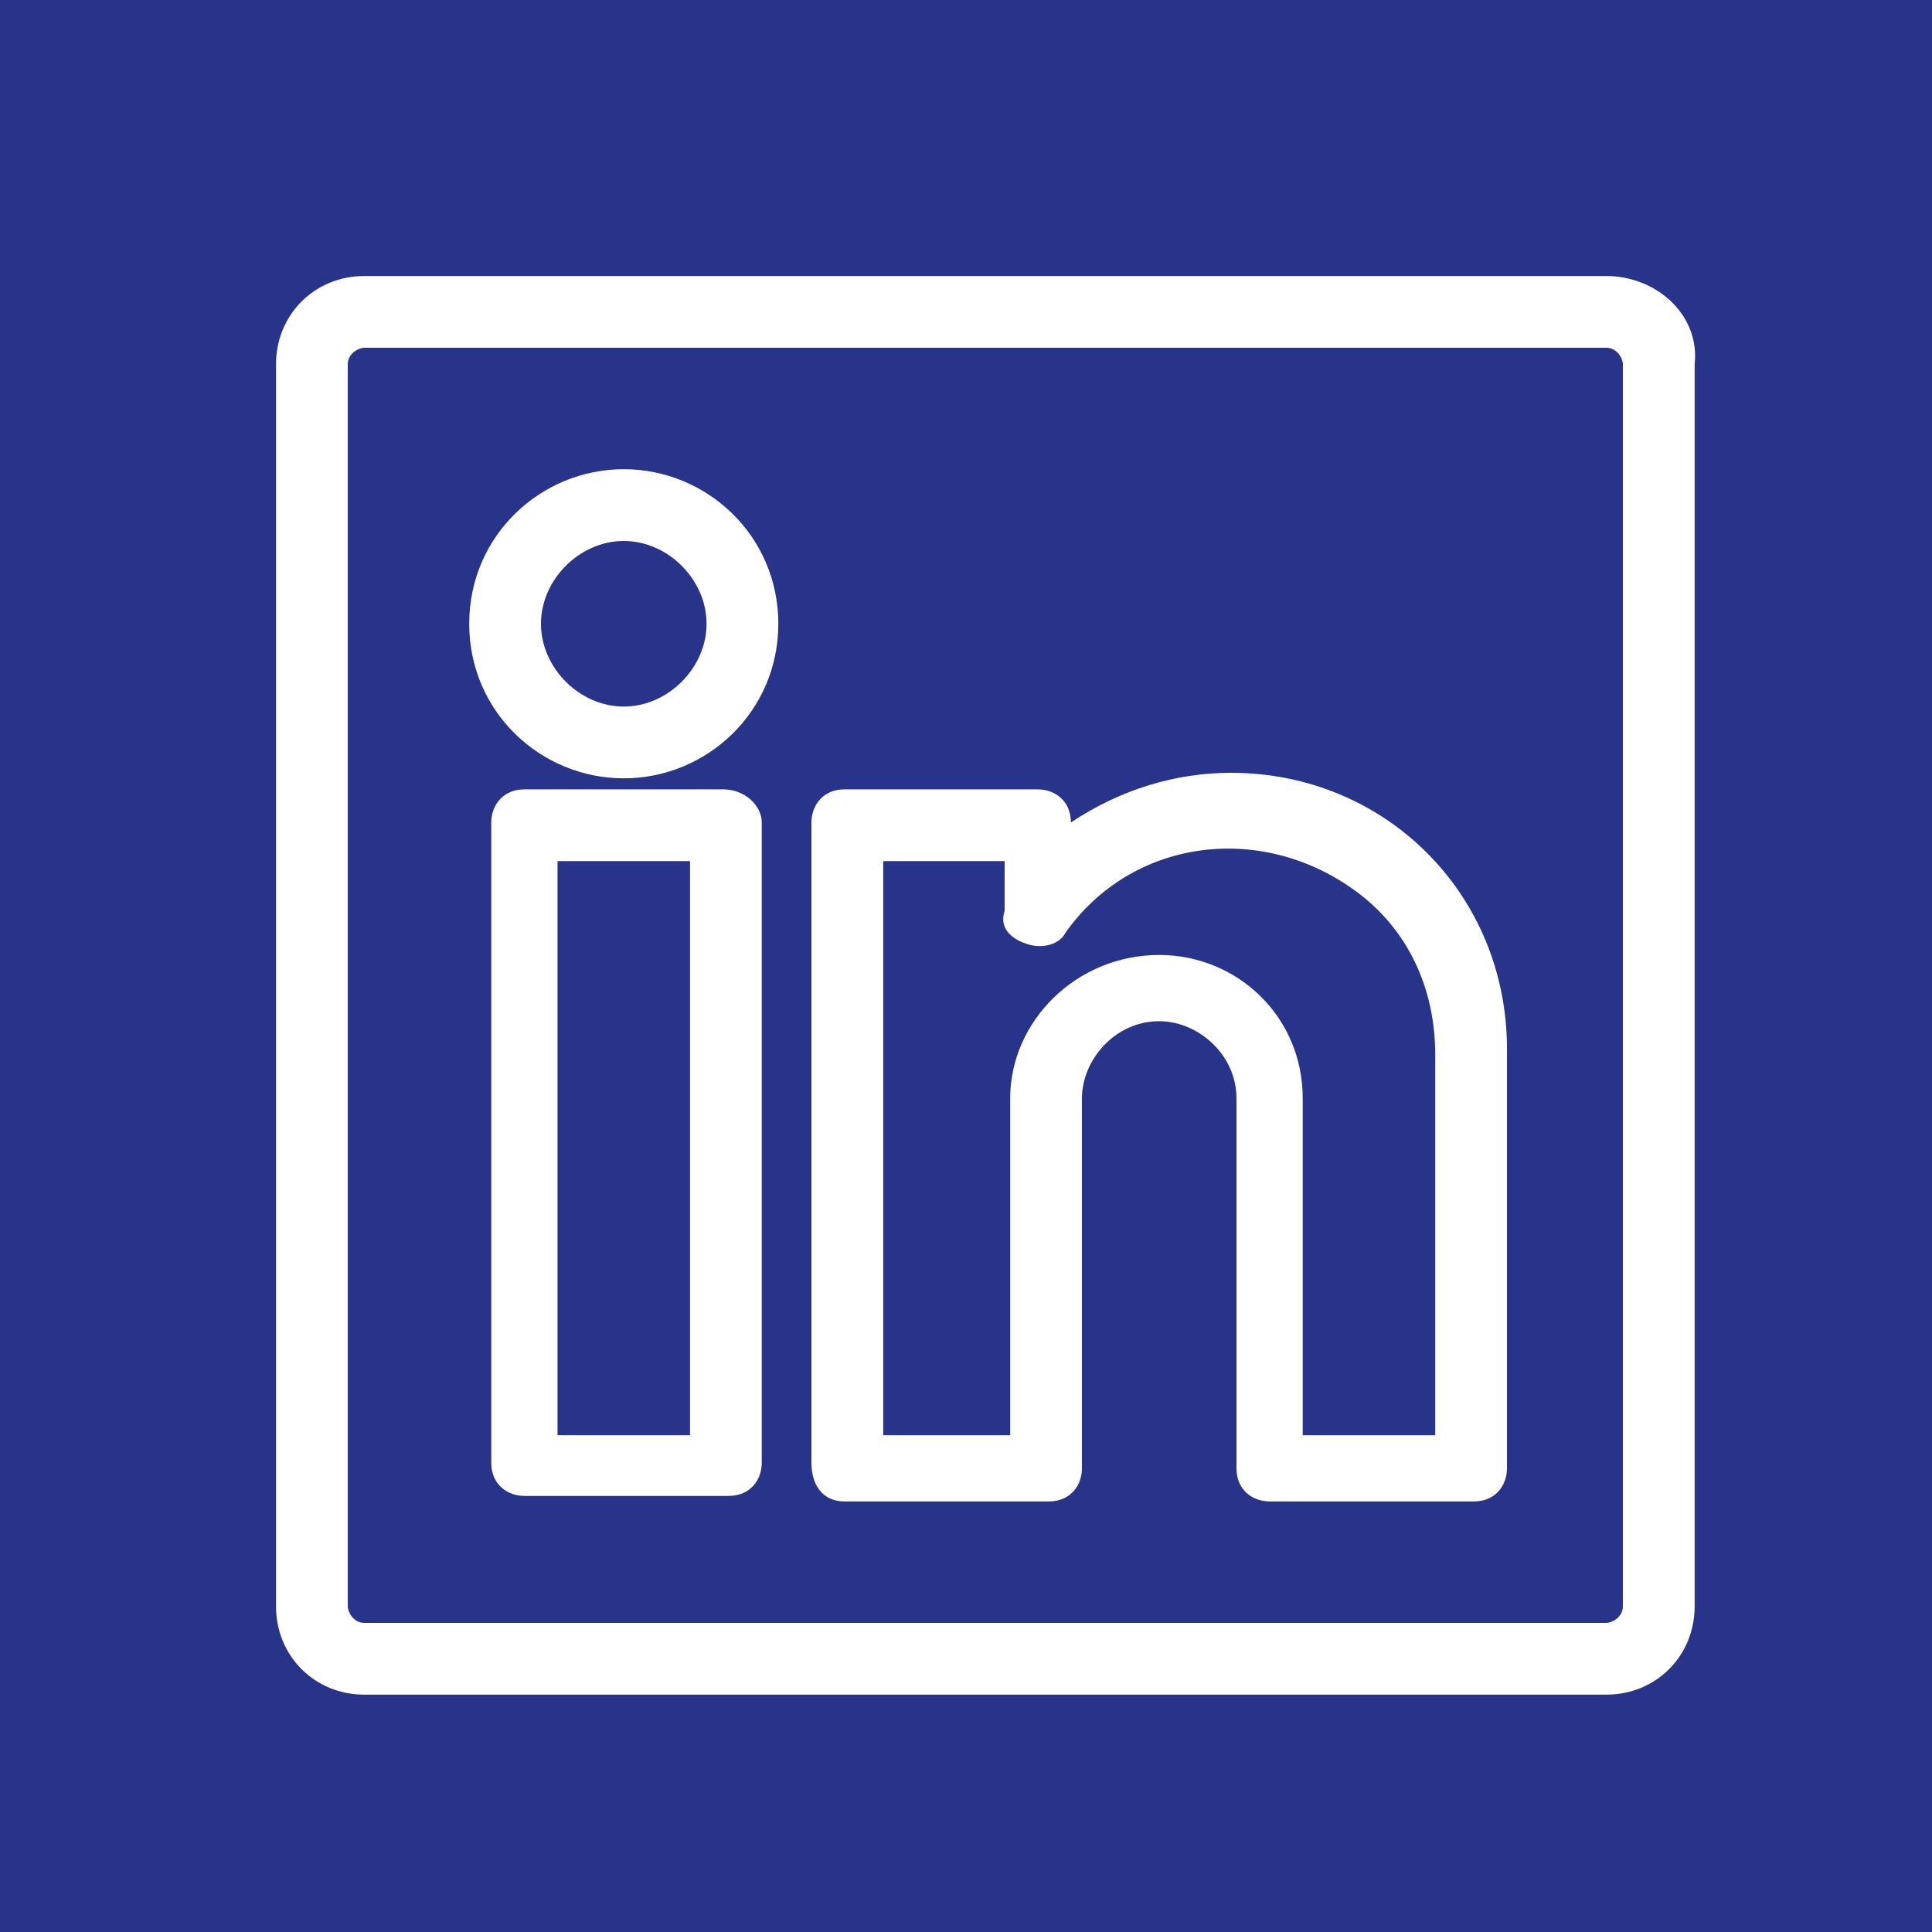 <?xml version="1.0" encoding="utf-8"?>
<!-- Generator: Adobe Illustrator 24.1.0, SVG Export Plug-In . SVG Version: 6.00 Build 0)  -->
<svg version="1.1" id="Capa_1" xmlns="http://www.w3.org/2000/svg" xmlns:xlink="http://www.w3.org/1999/xlink" x="0px" y="0px"
	 width="35px" height="35px" viewBox="0 0 35 35" style="enable-background:new 0 0 35 35;" xml:space="preserve">
<style type="text/css">
	.st0{fill:#28338A;}
	.st1{fill:#FFFFFF;}
</style>
<g id="Grupo_314" transform="translate(-1033 -4304)">
	<rect id="Rectángulo_149" x="1033" y="4304" class="st0" width="35" height="35"/>
	<g id="Grupo_155" transform="translate(1038 4309)">
		<path id="Trazado_210" class="st1" d="M24.1,0H1.6C0.7,0,0,0.7,0,1.6v22.5c0,0.9,0.7,1.6,1.6,1.6h22.5c0.9,0,1.6-0.7,1.6-1.6V1.6
			C25.8,0.7,25,0,24.1,0z M1.3,1.6c0-0.2,0.2-0.3,0.3-0.3h22.5c0.2,0,0.3,0.2,0.3,0.3v22.5c0,0.2-0.2,0.3-0.3,0.3H1.6
			c-0.2,0-0.3-0.2-0.3-0.3L1.3,1.6z"/>
		<path id="Trazado_211" class="st1" d="M6.3,9.1c1.5,0,2.8-1.2,2.8-2.8S7.8,3.5,6.3,3.5c-1.5,0-2.8,1.2-2.8,2.8
			C3.5,7.9,4.8,9.1,6.3,9.1z M6.3,4.8c0.8,0,1.5,0.7,1.5,1.5S7.1,7.8,6.3,7.8S4.8,7.1,4.8,6.3C4.8,5.5,5.5,4.8,6.3,4.8z"/>
		<path id="Trazado_212" class="st1" d="M10.3,22.2H14c0.4,0,0.6-0.3,0.6-0.6v-6.7c0-0.7,0.6-1.4,1.4-1.4c0.7,0,1.4,0.6,1.4,1.4v6.7
			c0,0.4,0.3,0.6,0.6,0.6h3.7c0.4,0,0.6-0.3,0.6-0.6V14c0-2.8-2.2-5-5-5c-1,0-2,0.3-2.9,0.9v0c0-0.4-0.3-0.6-0.6-0.6h-3.5
			c-0.4,0-0.6,0.3-0.6,0.6v11.6C9.7,21.9,9.9,22.2,10.3,22.2z M13.6,12.1c0.3,0.1,0.6,0,0.7-0.2c1.2-1.7,3.5-2,5.2-0.8
			c1,0.7,1.5,1.8,1.5,3v6.9h-2.4v-6.1c0-1.5-1.2-2.6-2.6-2.6c-1.5,0-2.7,1.2-2.7,2.6v6.1H11V10.6h2.2v0.9
			C13.1,11.8,13.3,12,13.6,12.1L13.6,12.1z"/>
		<path id="Trazado_213" class="st1" d="M8.1,9.3H4.5c-0.4,0-0.6,0.3-0.6,0.6v11.6c0,0.4,0.3,0.6,0.6,0.6h3.7c0.4,0,0.6-0.3,0.6-0.6
			V9.9C8.8,9.6,8.5,9.3,8.1,9.3C8.1,9.3,8.1,9.3,8.1,9.3z M7.5,10.6v10.4H5.1V10.6H7.5z"/>
	</g>
</g>
</svg>
